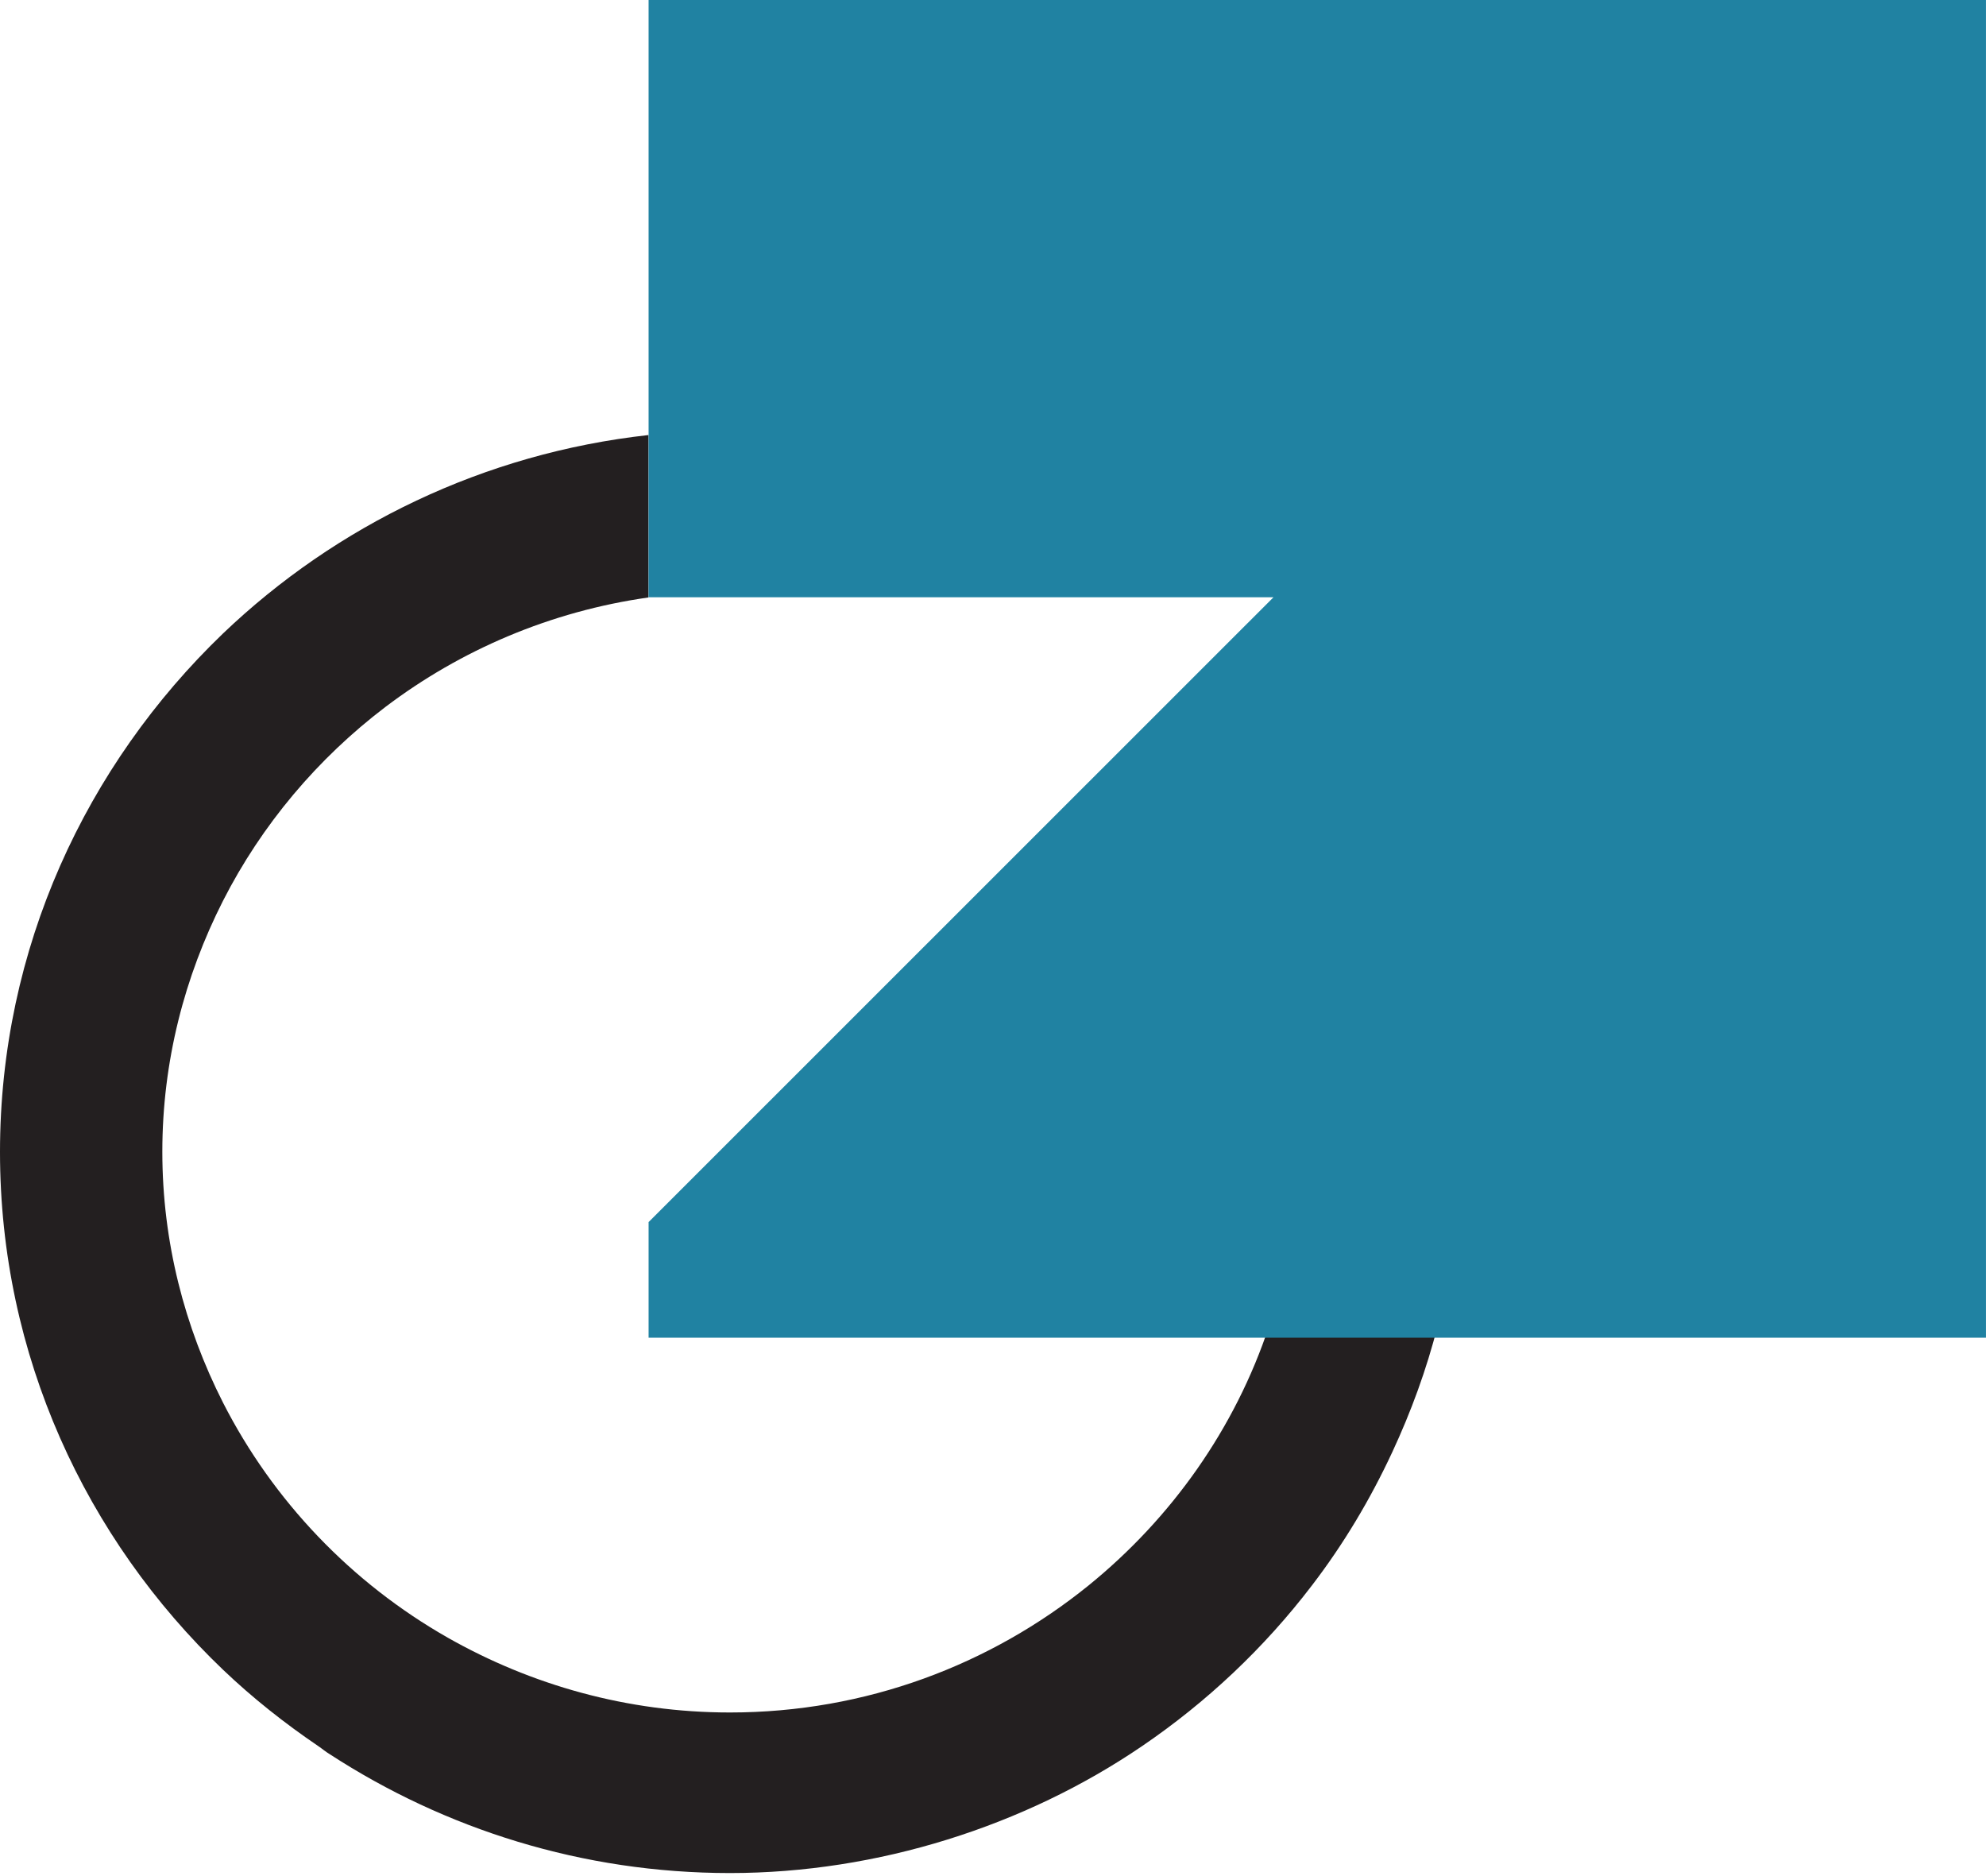<?xml version="1.0" encoding="UTF-8"?>
<svg width="594px" height="561px" viewBox="0 0 594 561" version="1.1" xmlns="http://www.w3.org/2000/svg" xmlns:xlink="http://www.w3.org/1999/xlink">
    <title>Group 5</title>
    <g id="Page-1" stroke="none" stroke-width="1" fill="none" fill-rule="evenodd">
        <g id="CLZ-Logo-Los" fill-rule="nonzero">
            <g id="Group-5">
                <path d="M218.331,512.077 C187.608,512.077 158.859,503.851 133.935,489.715 C105.125,473.324 81.681,448.829 66.69,419.399 C55.215,396.793 48.552,371.384 48.552,344.391 C48.552,317.398 55.215,291.989 66.69,269.383 C78.288,246.595 95.007,226.792 115.304,211.376 C137.76,194.376 164.659,182.798 193.963,178.655 L193.963,130.092 C144.793,135.515 100.498,157.146 66.69,189.44 C25.726,228.802 0,283.641 0,344.452 C0,405.263 25.664,460.102 66.752,499.342 C75.574,507.751 85.136,515.307 95.192,522.131 C96.364,522.923 97.413,523.837 98.647,524.568 C133.072,546.93 174.159,560.092 218.331,560.092 C262.504,560.092 306.552,546.016 341.594,522.131 C361.027,508.909 378.178,492.701 392.367,474.116 C401.806,461.808 409.826,448.403 416.428,434.205 C422.042,422.141 426.669,409.528 430,396.427 L379.597,396.427 C369.418,427.198 350.354,454.009 325.554,474.116 C296.311,497.758 259.049,512.077 218.331,512.077 Z" id="Path" fill="#231F20"></path>
                <polygon id="Path" fill="#2082A2" points="193.992 0 193.992 178.597 194.054 178.597 380.89 178.597 193.992 365.433 193.992 400 593.992 400 593.992 0"></polygon>
            </g>
        </g>
    </g>
</svg>
